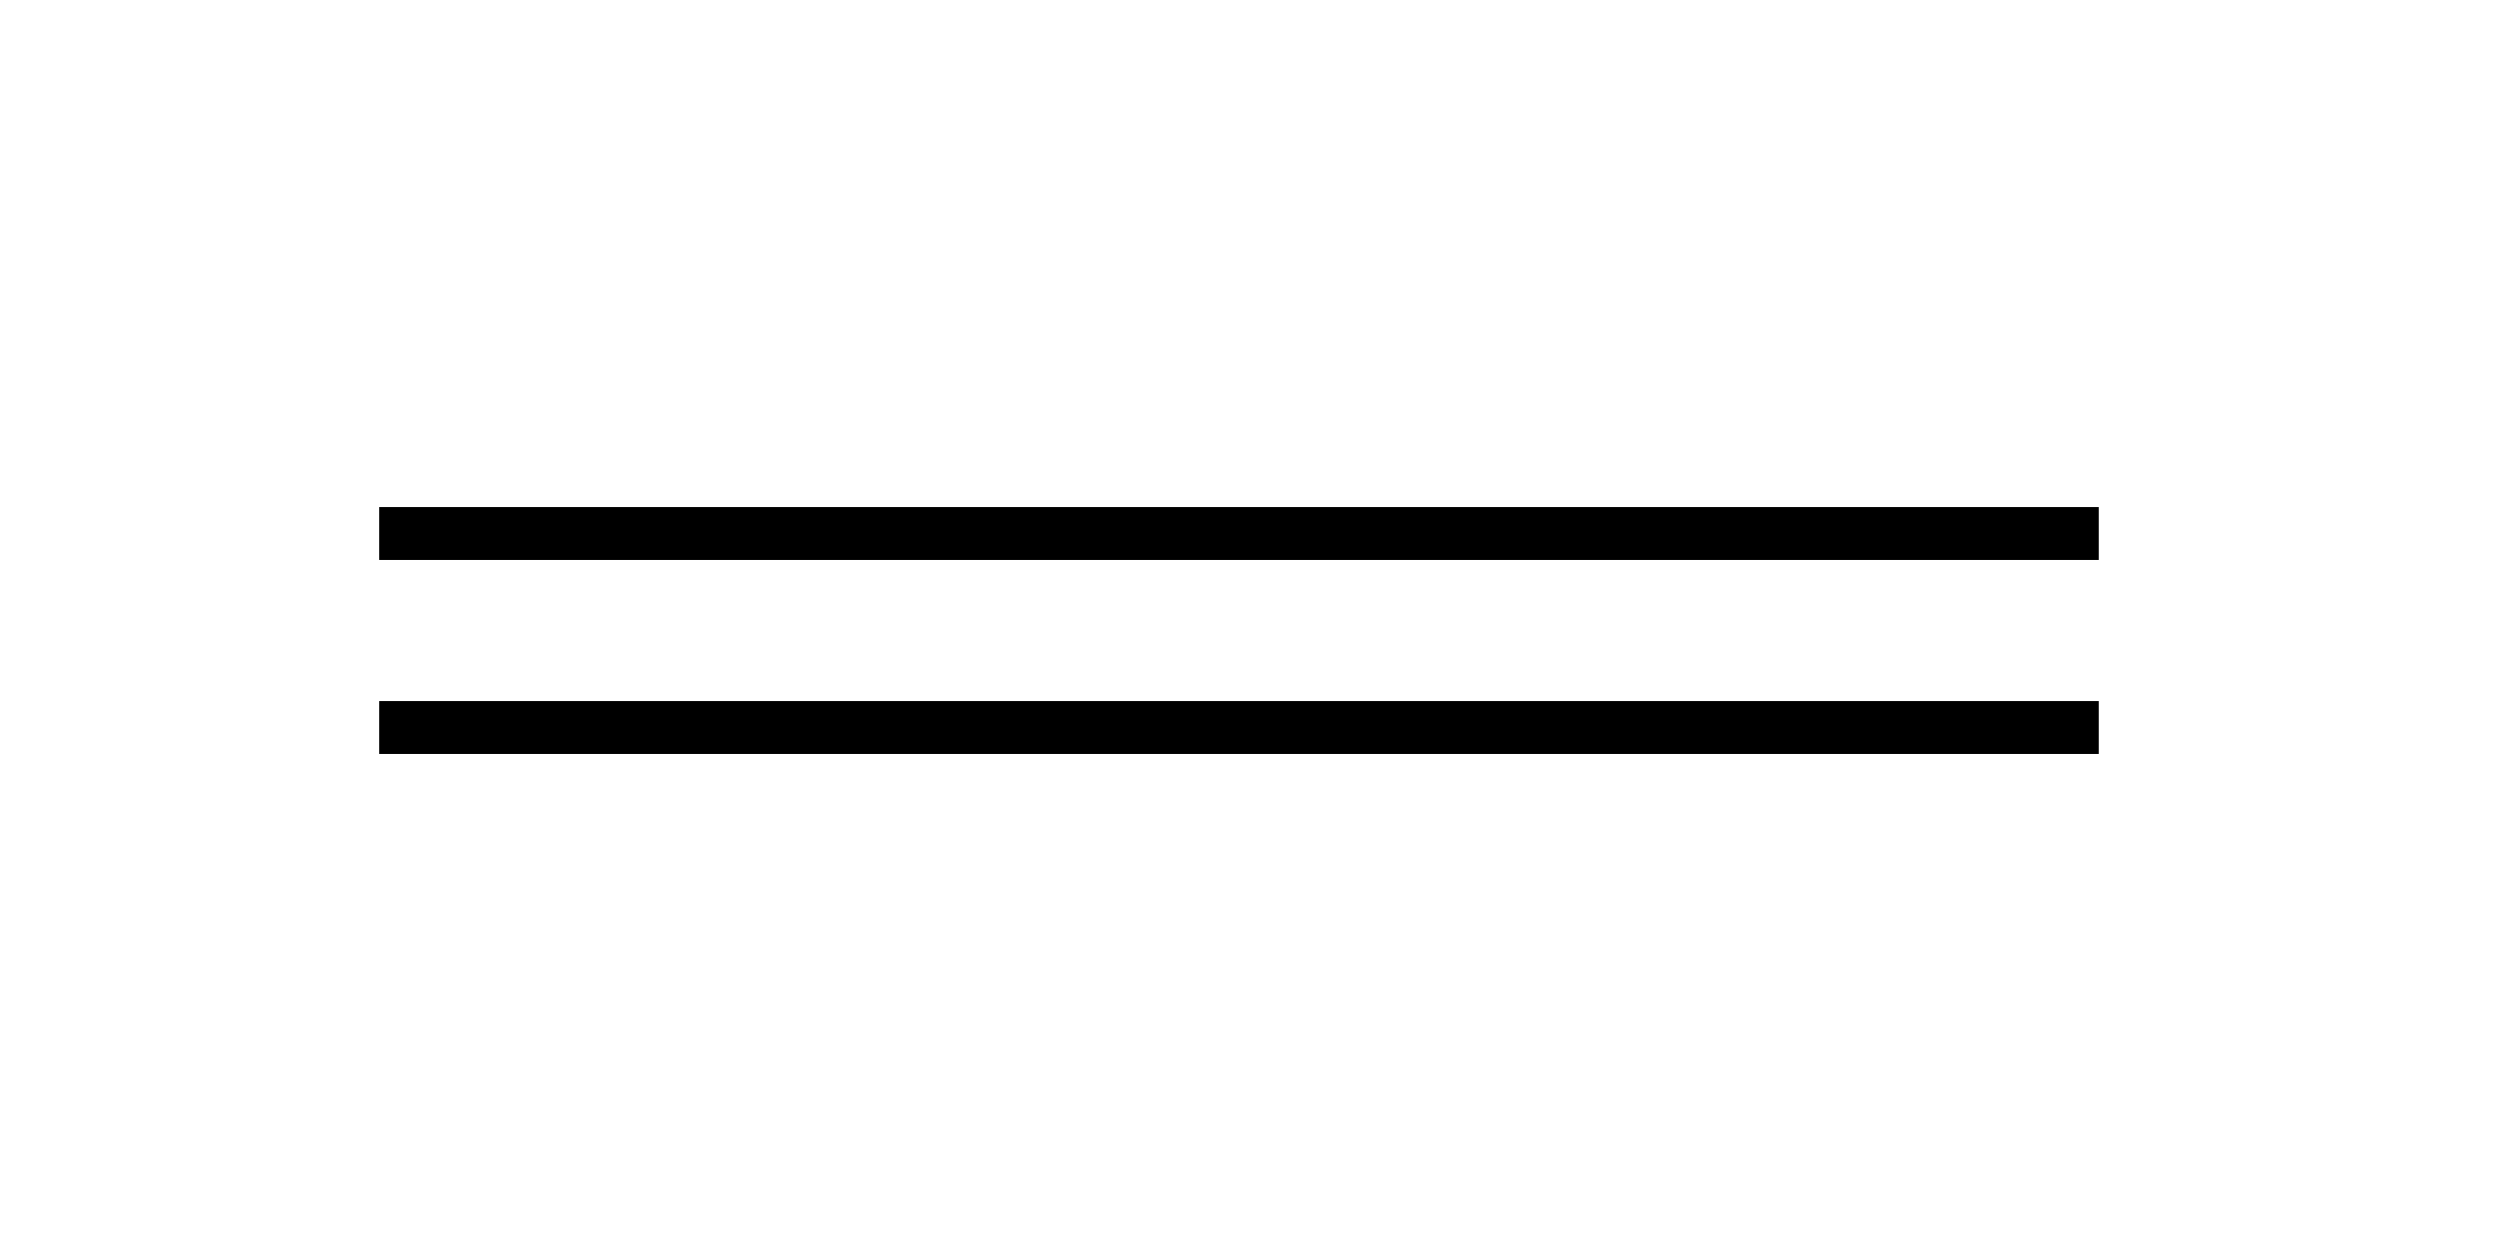 <?xml version="1.0" encoding="utf-8"?>
<!-- Generator: Adobe Illustrator 26.3.1, SVG Export Plug-In . SVG Version: 6.00 Build 0)  -->
<svg version="1.1" id="Ebene_1" xmlns="http://www.w3.org/2000/svg" xmlns:xlink="http://www.w3.org/1999/xlink" x="0px" y="0px"
	 viewBox="0 0 56.7 28.3" style="enable-background:new 0 0 56.7 28.3;" xml:space="preserve">
<style type="text/css">
	.st0{fill:none;stroke:#000000;stroke-width:1.2;stroke-miterlimit:10;}
</style>
<g>
	<line class="st0" x1="8.6" y1="12.1" x2="47.6" y2="12.1"/>
	<line class="st0" x1="8.6" y1="16.5" x2="47.6" y2="16.5"/>
</g>
</svg>

